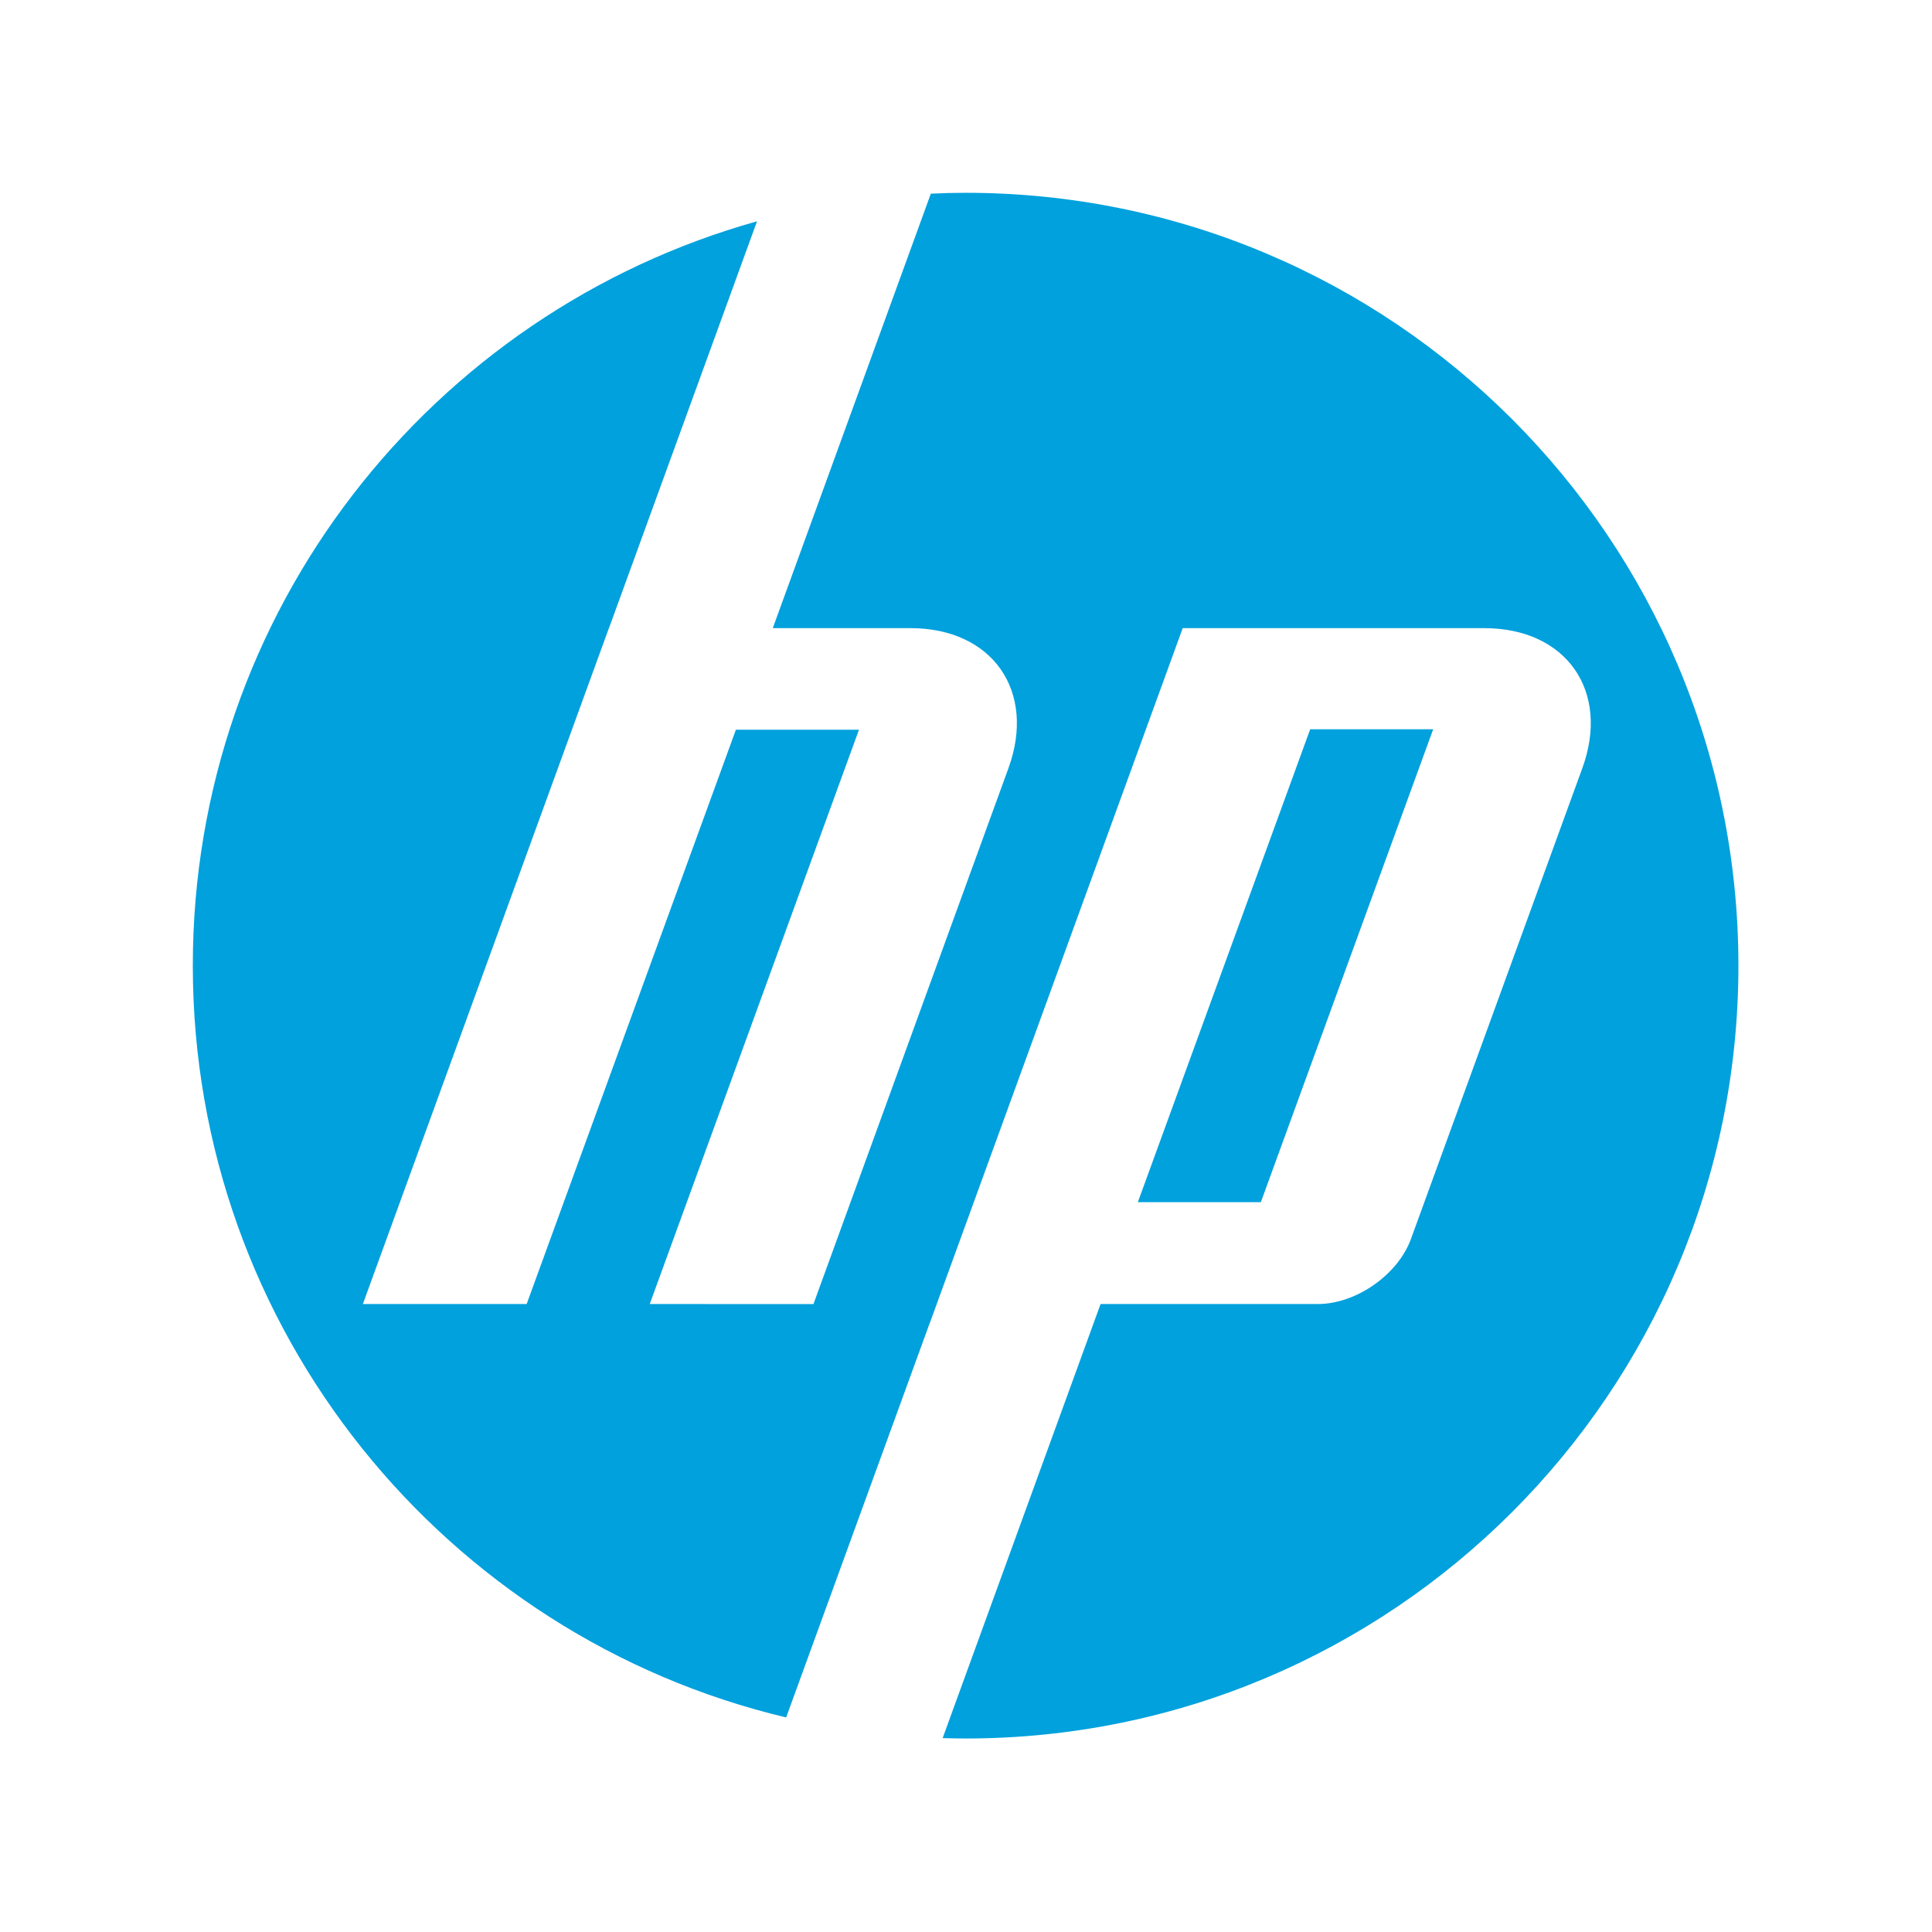 <?xml version="1.0" encoding="UTF-8"?> <!-- Generator: Adobe Illustrator 24.2.1, SVG Export Plug-In . SVG Version: 6.00 Build 0) --> <svg xmlns="http://www.w3.org/2000/svg" xmlns:xlink="http://www.w3.org/1999/xlink" version="1.1" id="Index" x="0px" y="0px" viewBox="0 0 1000 1000" xml:space="preserve"> <g> <polygon id="P_x5F_Div" fill-rule="evenodd" clip-rule="evenodd" fill="#00A1DD" points="741.81,377.47 678.15,377.47 588.95,622.23 652.62,622.23 "></polygon> <path id="Circle" fill-rule="evenodd" clip-rule="evenodd" fill="#00A1DD" d="M499.76,899.84c-3.93,0-7.9-0.08-11.85-0.2 l81.75-224.68h112.46c19.78,0,41.47-15.16,48.21-33.73l88.68-243.61c14.54-39.9-8.28-72.5-50.77-72.5H612.17L481.21,684.97h-0.04 l-74.26,203.97C230.83,847.11,99.8,688.73,99.8,499.81c0-183.48,123.56-338.14,292.03-385.26l-76.62,210.56h-0.04L187.82,674.96 h84.78l108.3-297.26h63.71l-108.3,297.26l84.73,0.04l100.93-277.38c14.52-39.9-8.32-72.5-50.72-72.5h-71.26l81.81-224.88 c5.97-0.3,11.96-0.45,17.95-0.45c220.98,0,400.05,179.09,400.05,400.02C899.82,720.7,720.74,899.84,499.76,899.84z"></path> </g> </svg> 
